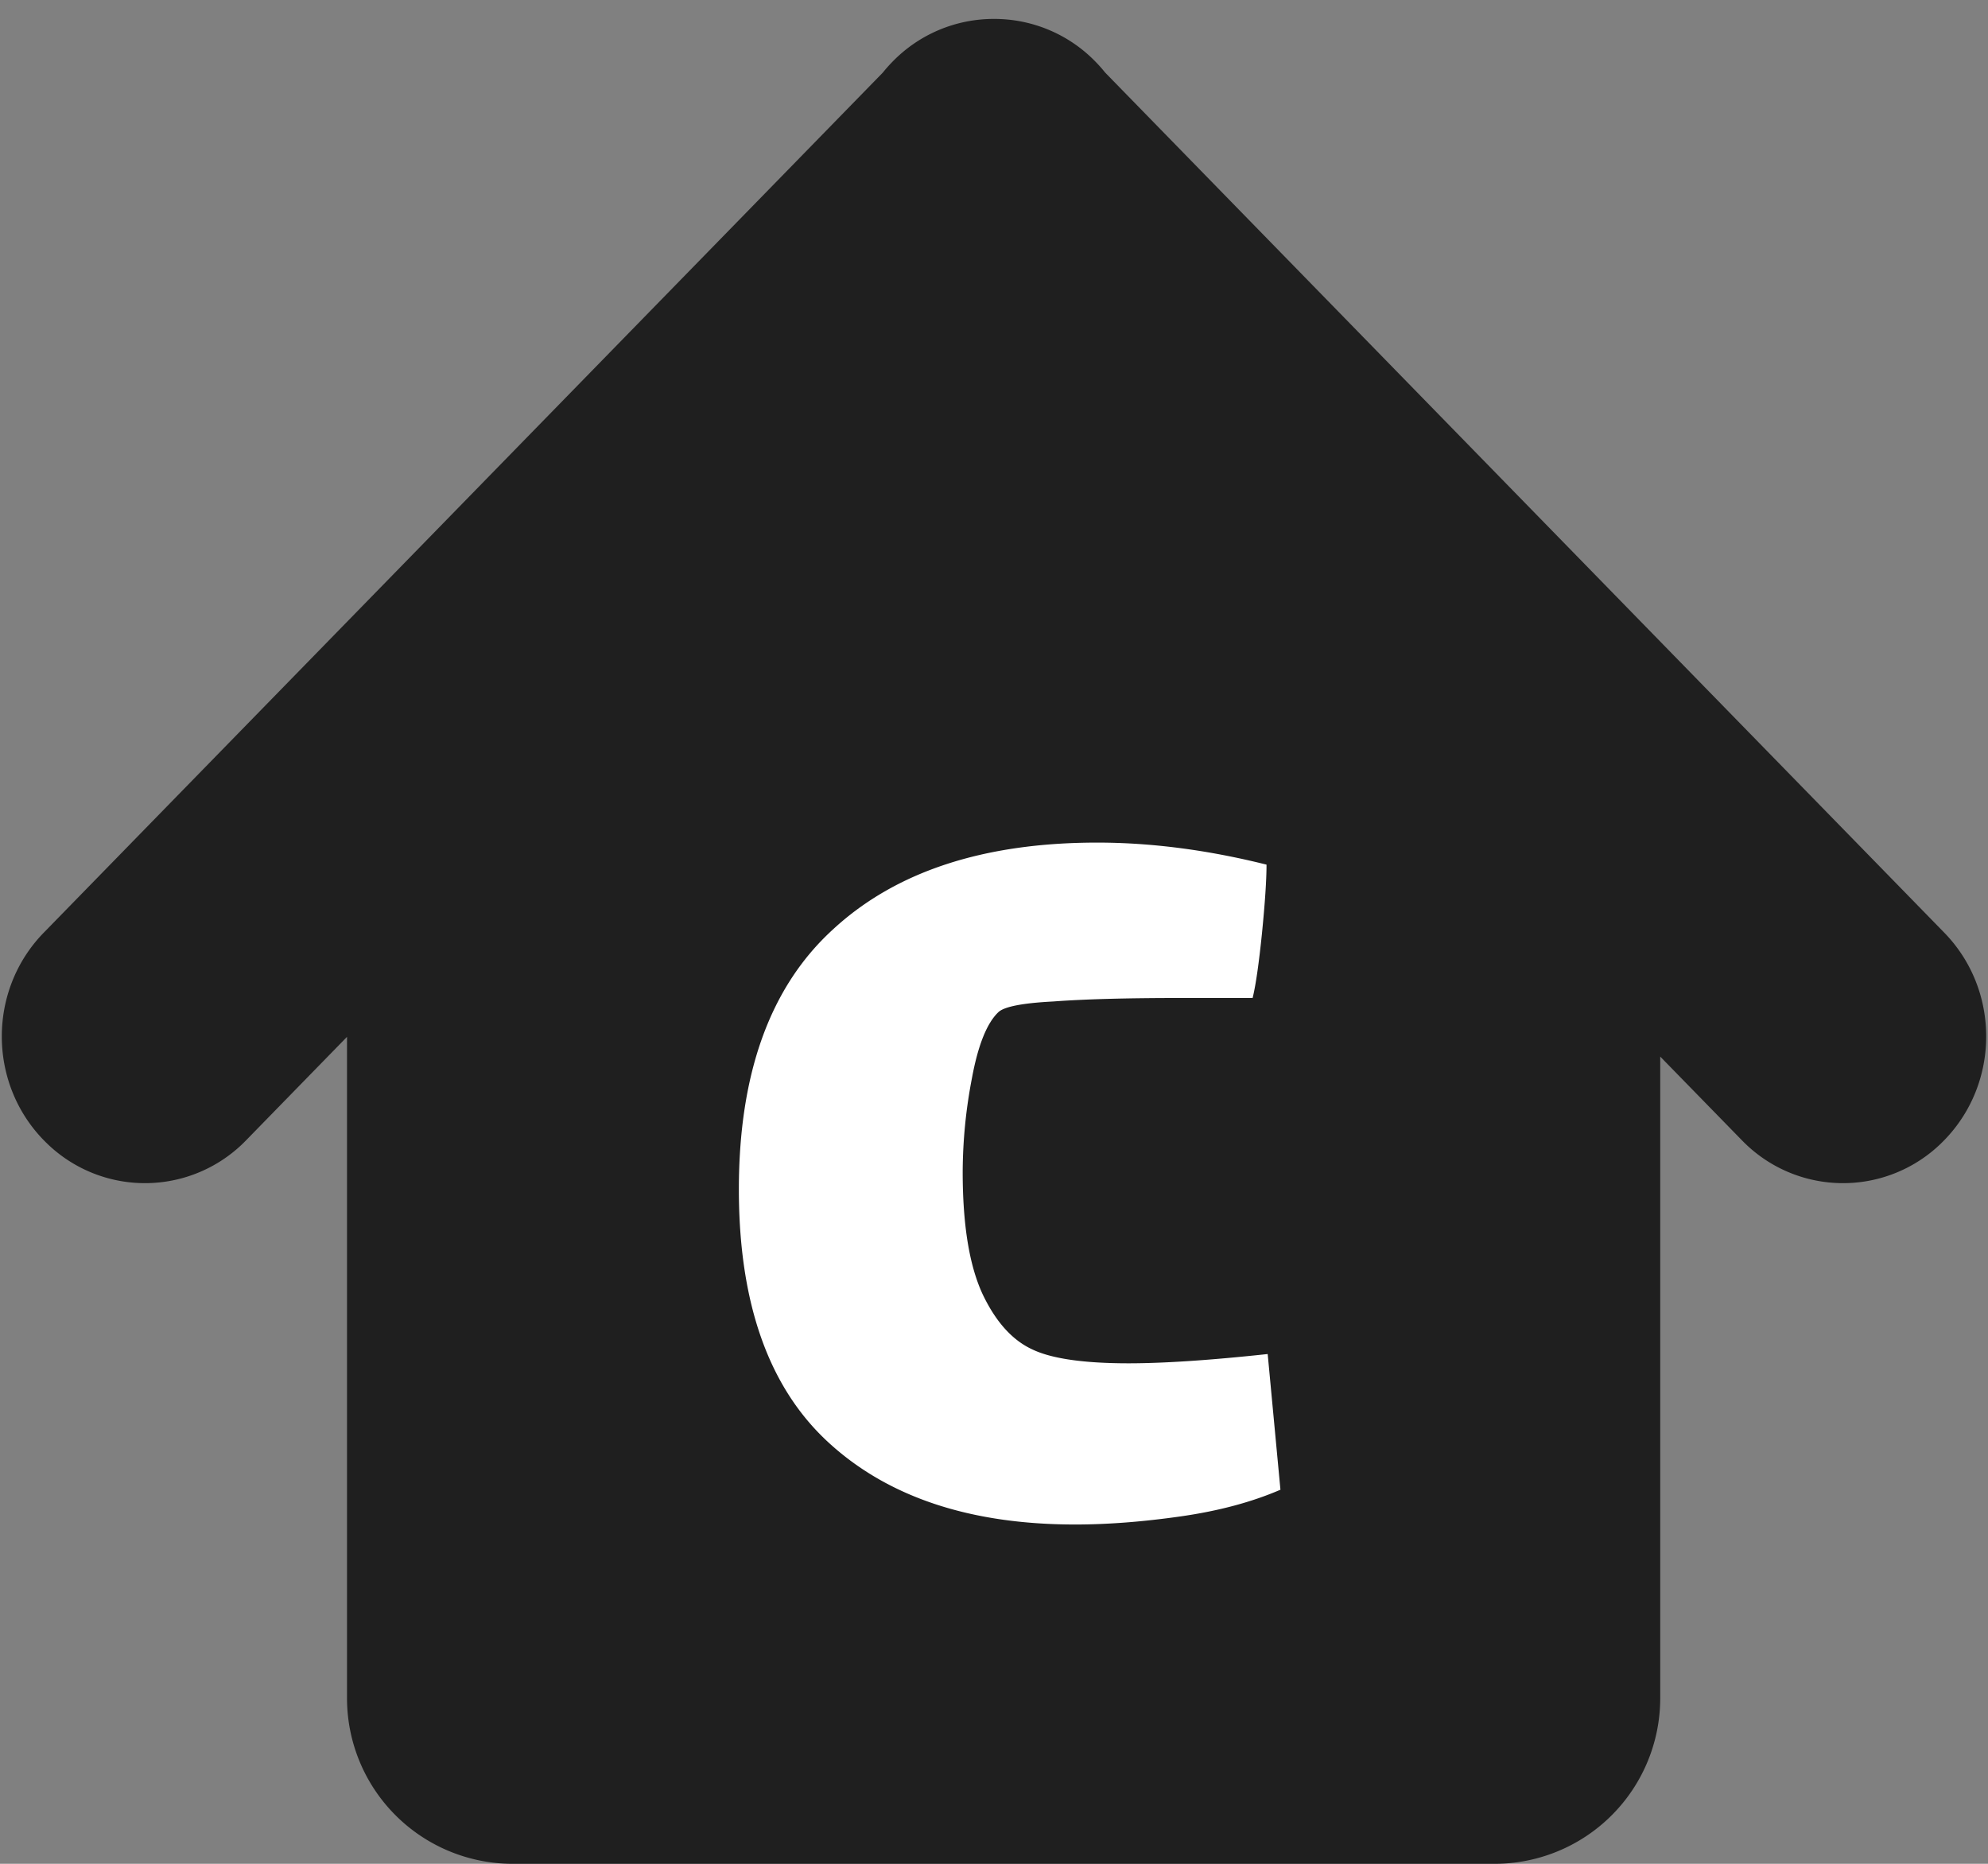 <svg width="96" height="90" fill="none" xmlns="http://www.w3.org/2000/svg"><rect width="100%" height="100%" fill="#808080" stroke="none"/><path fill-rule="evenodd" clip-rule="evenodd" d="M2.112 55.058c-2.7-2.767-2.7-7.254 0-10.02l40.52-41.533c.143-.178.295-.35.457-.515A6.807 6.807 0 0 1 48 .914a6.807 6.807 0 0 1 4.912 2.076c.161.165.313.337.456.515l40.52 41.532c2.7 2.767 2.7 7.254 0 10.021a6.795 6.795 0 0 1-9.776 0l-3.94-4.037V82a8 8 0 0 1-8 8H24.757a8 8 0 0 1-8-8V50.068l-4.868 4.99a6.795 6.795 0 0 1-9.776 0Z" fill="#1F1F1F"/><path d="M61.832 71.936c-1.381.597-2.987 1.027-4.816 1.288-1.83.261-3.528.392-5.096.392-5.077 0-9.053-1.325-11.928-3.976-2.875-2.65-4.312-6.72-4.312-12.208 0-5.6 1.512-9.781 4.536-12.544 3.024-2.8 7.28-4.2 12.768-4.2 2.613 0 5.339.355 8.176 1.064 0 .747-.075 1.867-.224 3.36-.15 1.456-.299 2.483-.448 3.08H56.96c-2.576 0-4.61.056-6.104.168-1.456.075-2.333.243-2.632.504-.56.523-.99 1.587-1.288 3.192a24.234 24.234 0 0 0-.448 4.536c0 2.539.317 4.499.952 5.88.635 1.344 1.437 2.24 2.408 2.688.933.448 2.483.672 4.648.672 1.717 0 3.957-.15 6.72-.448l.616 6.552Z" fill="#fff"/></svg>